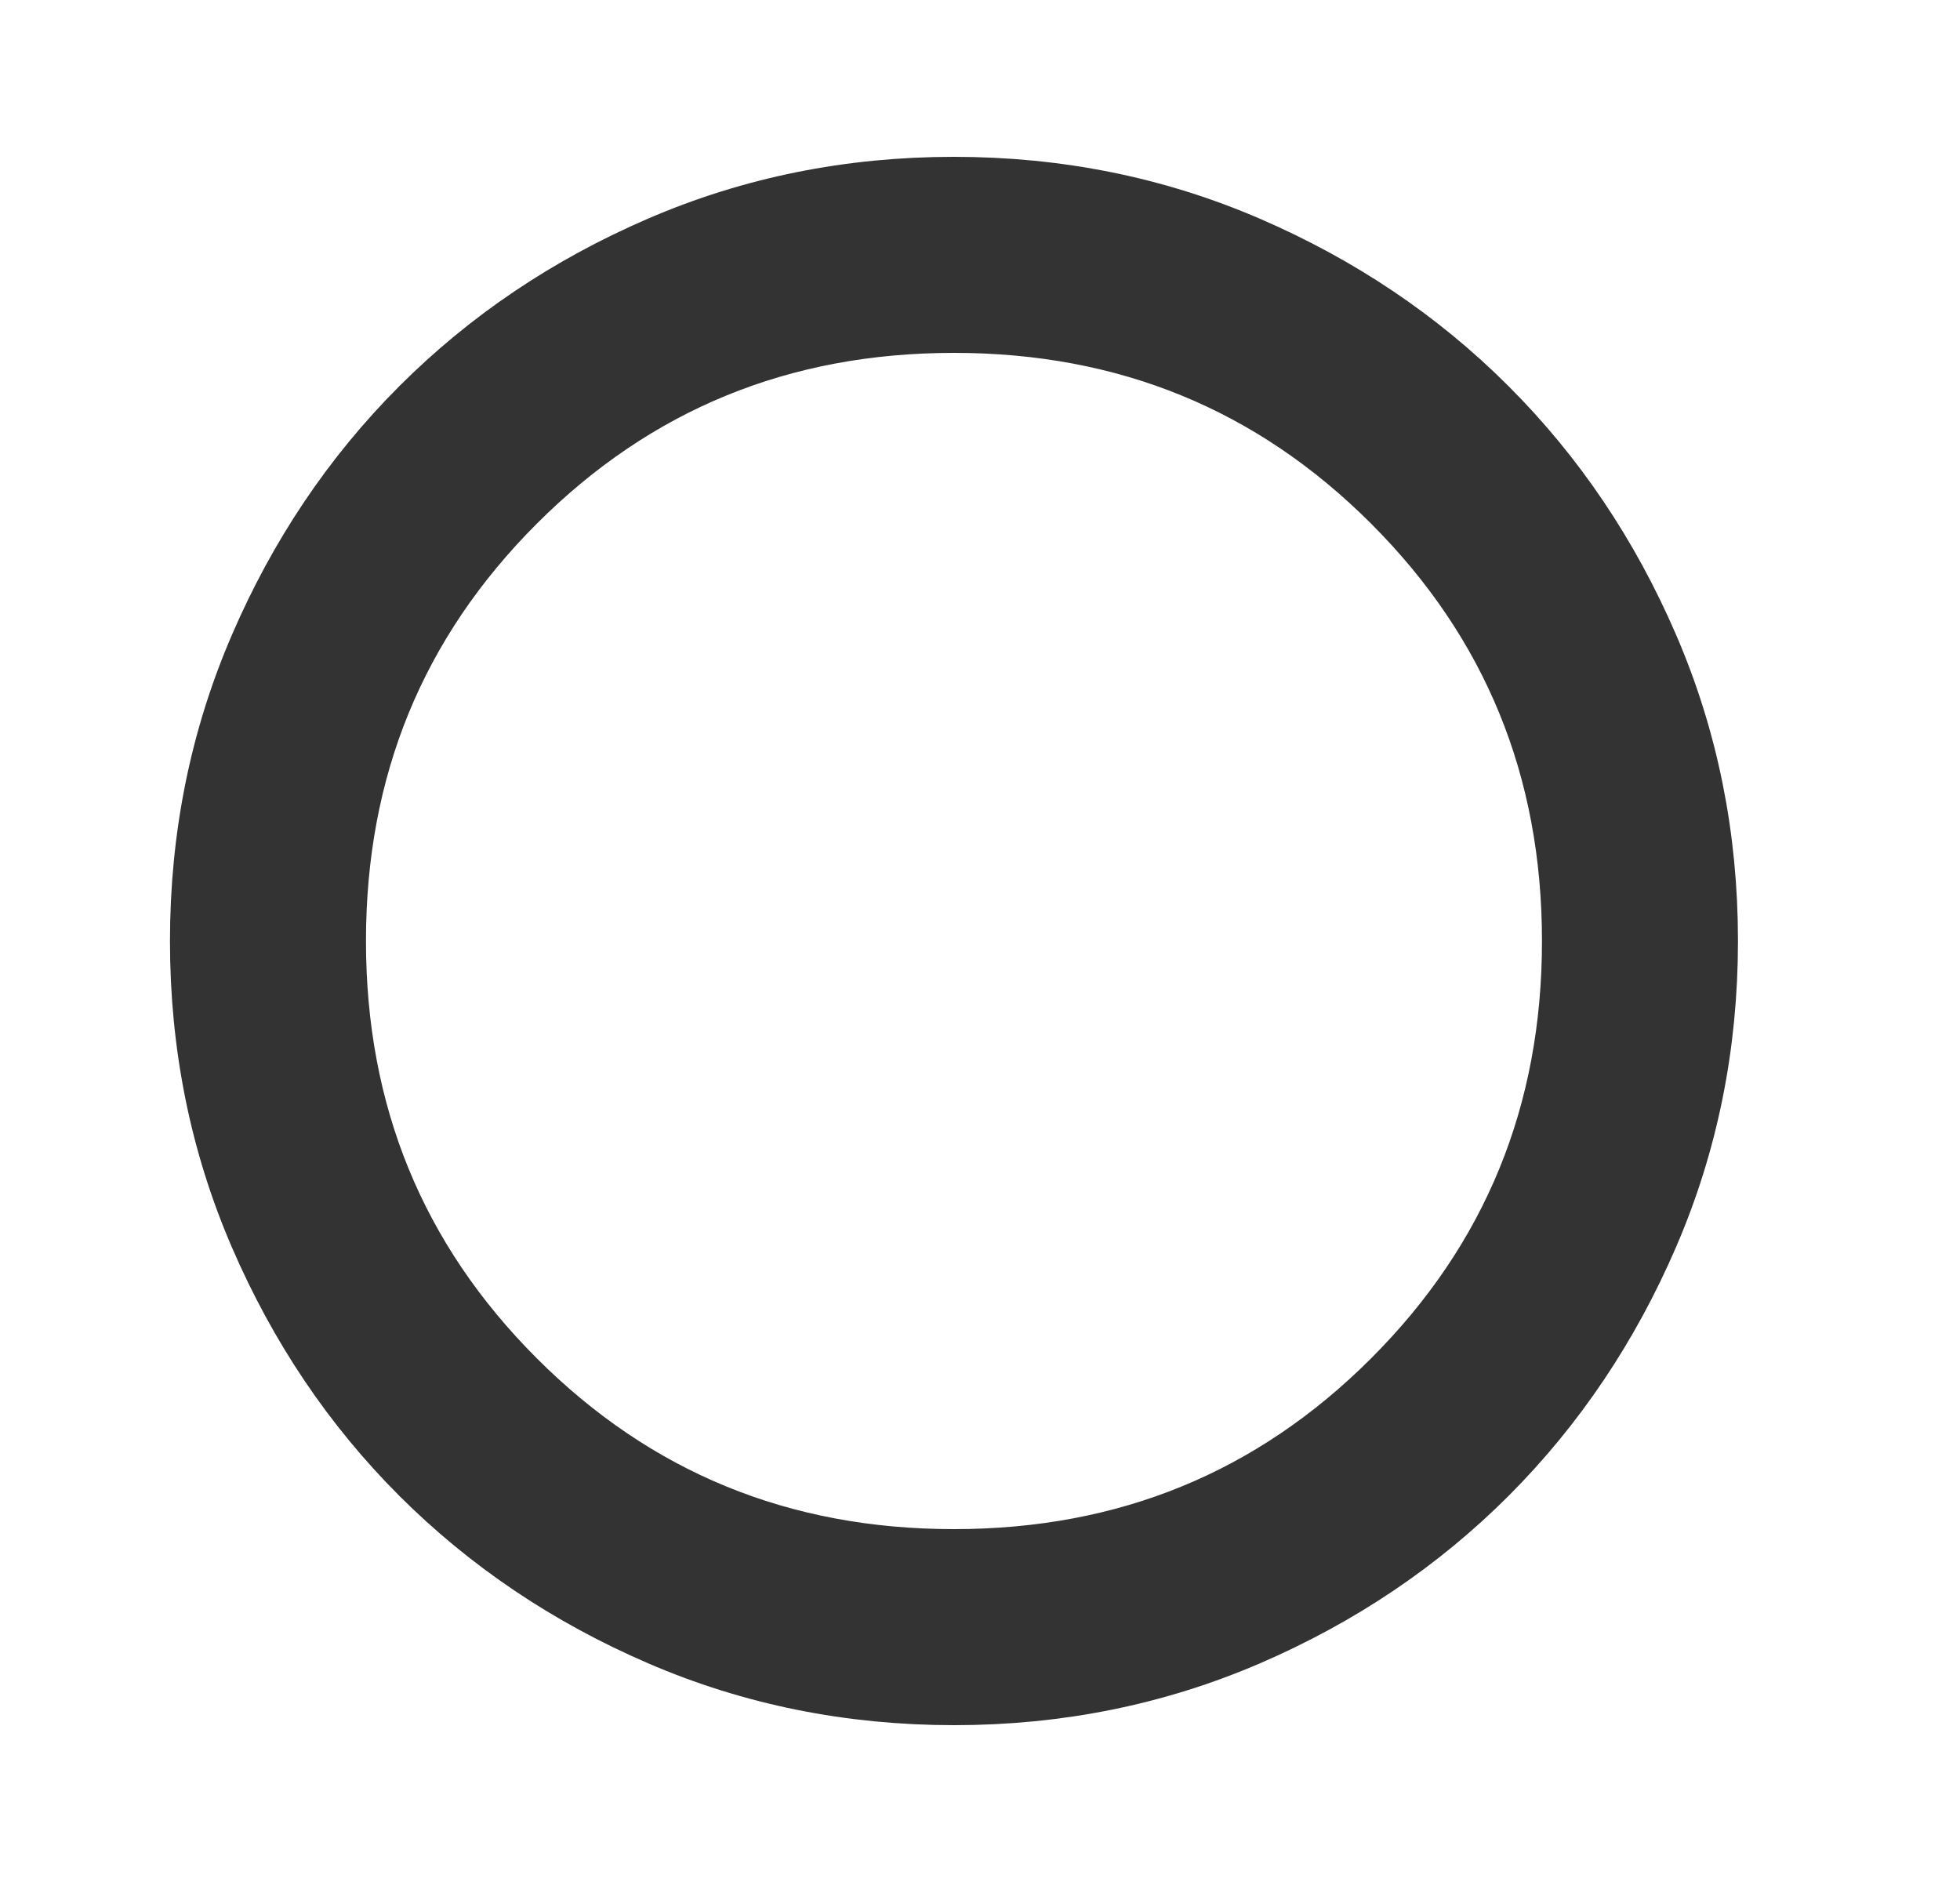<svg width="25" height="24" viewBox="0 0 25 24" fill="none" xmlns="http://www.w3.org/2000/svg">
<path d="M12.17 21.5C10.856 21.5 9.621 21.251 8.465 20.752C7.308 20.253 6.303 19.576 5.447 18.722C4.592 17.867 3.915 16.862 3.416 15.706C2.917 14.55 2.668 13.316 2.668 12.002C2.668 10.688 2.917 9.453 3.416 8.297C3.915 7.14 4.591 6.135 5.446 5.279C6.301 4.424 7.306 3.747 8.462 3.248C9.618 2.749 10.852 2.5 12.166 2.5C13.48 2.5 14.715 2.749 15.871 3.248C17.027 3.747 18.033 4.423 18.888 5.278C19.744 6.133 20.421 7.138 20.92 8.294C21.419 9.45 21.668 10.684 21.668 11.998C21.668 13.312 21.419 14.547 20.92 15.703C20.421 16.86 19.744 17.865 18.89 18.721C18.035 19.576 17.03 20.253 15.874 20.752C14.718 21.25 13.484 21.5 12.17 21.5ZM12.168 20C14.401 20 16.293 19.225 17.843 17.675C19.393 16.125 20.168 14.233 20.168 12C20.168 9.767 19.393 7.875 17.843 6.325C16.293 4.775 14.401 4 12.168 4C9.935 4 8.043 4.775 6.493 6.325C4.943 7.875 4.168 9.767 4.168 12C4.168 14.233 4.943 16.125 6.493 17.675C8.043 19.225 9.935 20 12.168 20Z" fill="#333333" stroke="#333333"/>
</svg>
